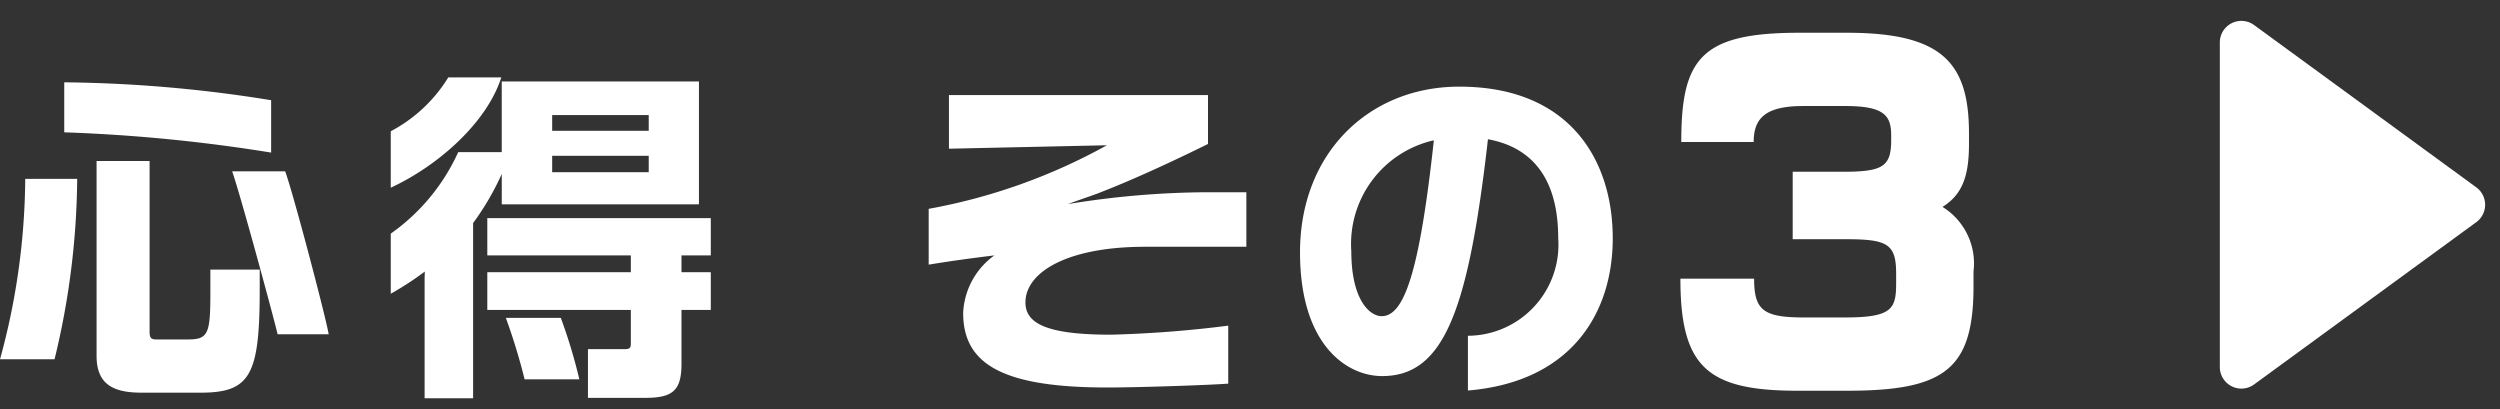 <svg height="19" viewBox="0 0 116 19" width="116" xmlns="http://www.w3.org/2000/svg"><rect x="0" y="0" width="116" height="19" fill="#333333" stroke="none"/><g fill="#fff"><path d="m4139.12 1289.96v-2.43a63.161 63.161 0 0 0 -9.6-.83v2.32a76.221 76.221 0 0 1 9.6.94zm2.67 8.43c-.14-.83-1.68-6.67-2.02-7.56h-2.46c.35.96 1.95 6.86 2.11 7.56zm-3.2-2.08v-.92h-2.29v1.02c0 1.92-.08 2.22-1.02 2.22h-1.51c-.25 0-.29-.12-.29-.36v-7.92h-2.46v9.04c0 1.39.86 1.71 2.1 1.71h2.73c2.31 0 2.74-.82 2.74-4.79zm-8.47-5.13h-2.41a32.288 32.288 0 0 1 -1.17 8.37h2.53a36.446 36.446 0 0 0 1.051-8.37zm19.68-4.71h-2.46a6.905 6.905 0 0 1 -2.67 2.5v2.62c2.16-1 4.45-2.99 5.13-5.12zm9.17 5.89v-5.7h-9.15v3.28h-2.02a9.344 9.344 0 0 1 -3.13 3.78v2.79a14.282 14.282 0 0 0 1.58-1.03l-.009.31v5.57h2.25v-8.13a12.442 12.442 0 0 0 1.33-2.28v1.41h9.15zm.55 4.9v-1.75h-1.36v-.78h1.36v-1.73h-10.37v1.73h6.66v.78h-6.66v1.75h6.66v1.55c0 .22-.05.27-.31.27h-1.68v2.26h2.66c1.25 0 1.68-.32 1.68-1.57v-2.51zm-6.1 3.22a24.345 24.345 0 0 0 -.859-2.85h-2.55a28.294 28.294 0 0 1 .87 2.85h2.54zm3.22-11.53h-4.48v-.73h4.48zm0 1.92h-4.48v-.76h4.48zm27.73 3.46v-2.53h-1.84a40.879 40.879 0 0 0 -6.44.55c.641-.24 1.271-.44 1.6-.58 1.51-.59 3.28-1.41 4.9-2.21v-2.27h-12.02v2.49l7.33-.16a26.929 26.929 0 0 1 -8.27 2.95v2.59c.96-.16 1.98-.3 3.05-.43a3.471 3.471 0 0 0 -1.45 2.67c0 2.34 1.759 3.46 6.689 3.46 1.39 0 4.72-.11 5.61-.18v-2.69a53.605 53.605 0 0 1 -5.44.42c-3.01 0-3.97-.53-3.97-1.5 0-1.36 1.86-2.58 5.56-2.58h4.69zm17-.4c0-3.63-2-7.03-7.12-7.03-4.17 0-7.39 3.06-7.39 7.69 0 4.28 2.16 5.74 3.81 5.74 2.86 0 4-3.01 4.91-10.99 2.18.4 3.26 1.98 3.26 4.59a4.226 4.226 0 0 1 -4.19 4.53v2.54c4.791-.4 6.721-3.58 6.721-7.07zm-8.3-4.54c-.67 6.17-1.39 8.16-2.42 8.16-.56 0-1.41-.76-1.41-3.01a4.929 4.929 0 0 1 3.83-5.15zm25.04 6.76v-.67a3.084 3.084 0 0 0 -1.44-3c1-.61 1.23-1.59 1.23-2.93v-.48c0-3.29-1.25-4.67-5.67-4.67h-2.21c-4.57 0-5.47 1.21-5.47 5.07h3.36c0-1.15.6-1.67 2.31-1.67h1.94c1.84 0 2.13.46 2.13 1.38v.19c0 1.23-.37 1.48-2.23 1.48h-2.34v3.13h2.49c1.92 0 2.31.23 2.31 1.6v.44c0 1.19-.19 1.59-2.36 1.59h-1.92c-1.89 0-2.31-.34-2.31-1.8h-3.42c0 4.11 1.25 5.2 5.44 5.2h2.3c4.53 0 5.86-1 5.86-4.86z" fill-rule="evenodd" transform="translate(-4126.539 -1282.88)"/><path d="m8.693 1.1a1 1 0 0 1 1.615 0l7.53 10.31a1 1 0 0 1 -.807 1.59h-15.062a1 1 0 0 1 -.807-1.59z" transform="matrix(0 1 -1 0 116 0)"/></g></svg>